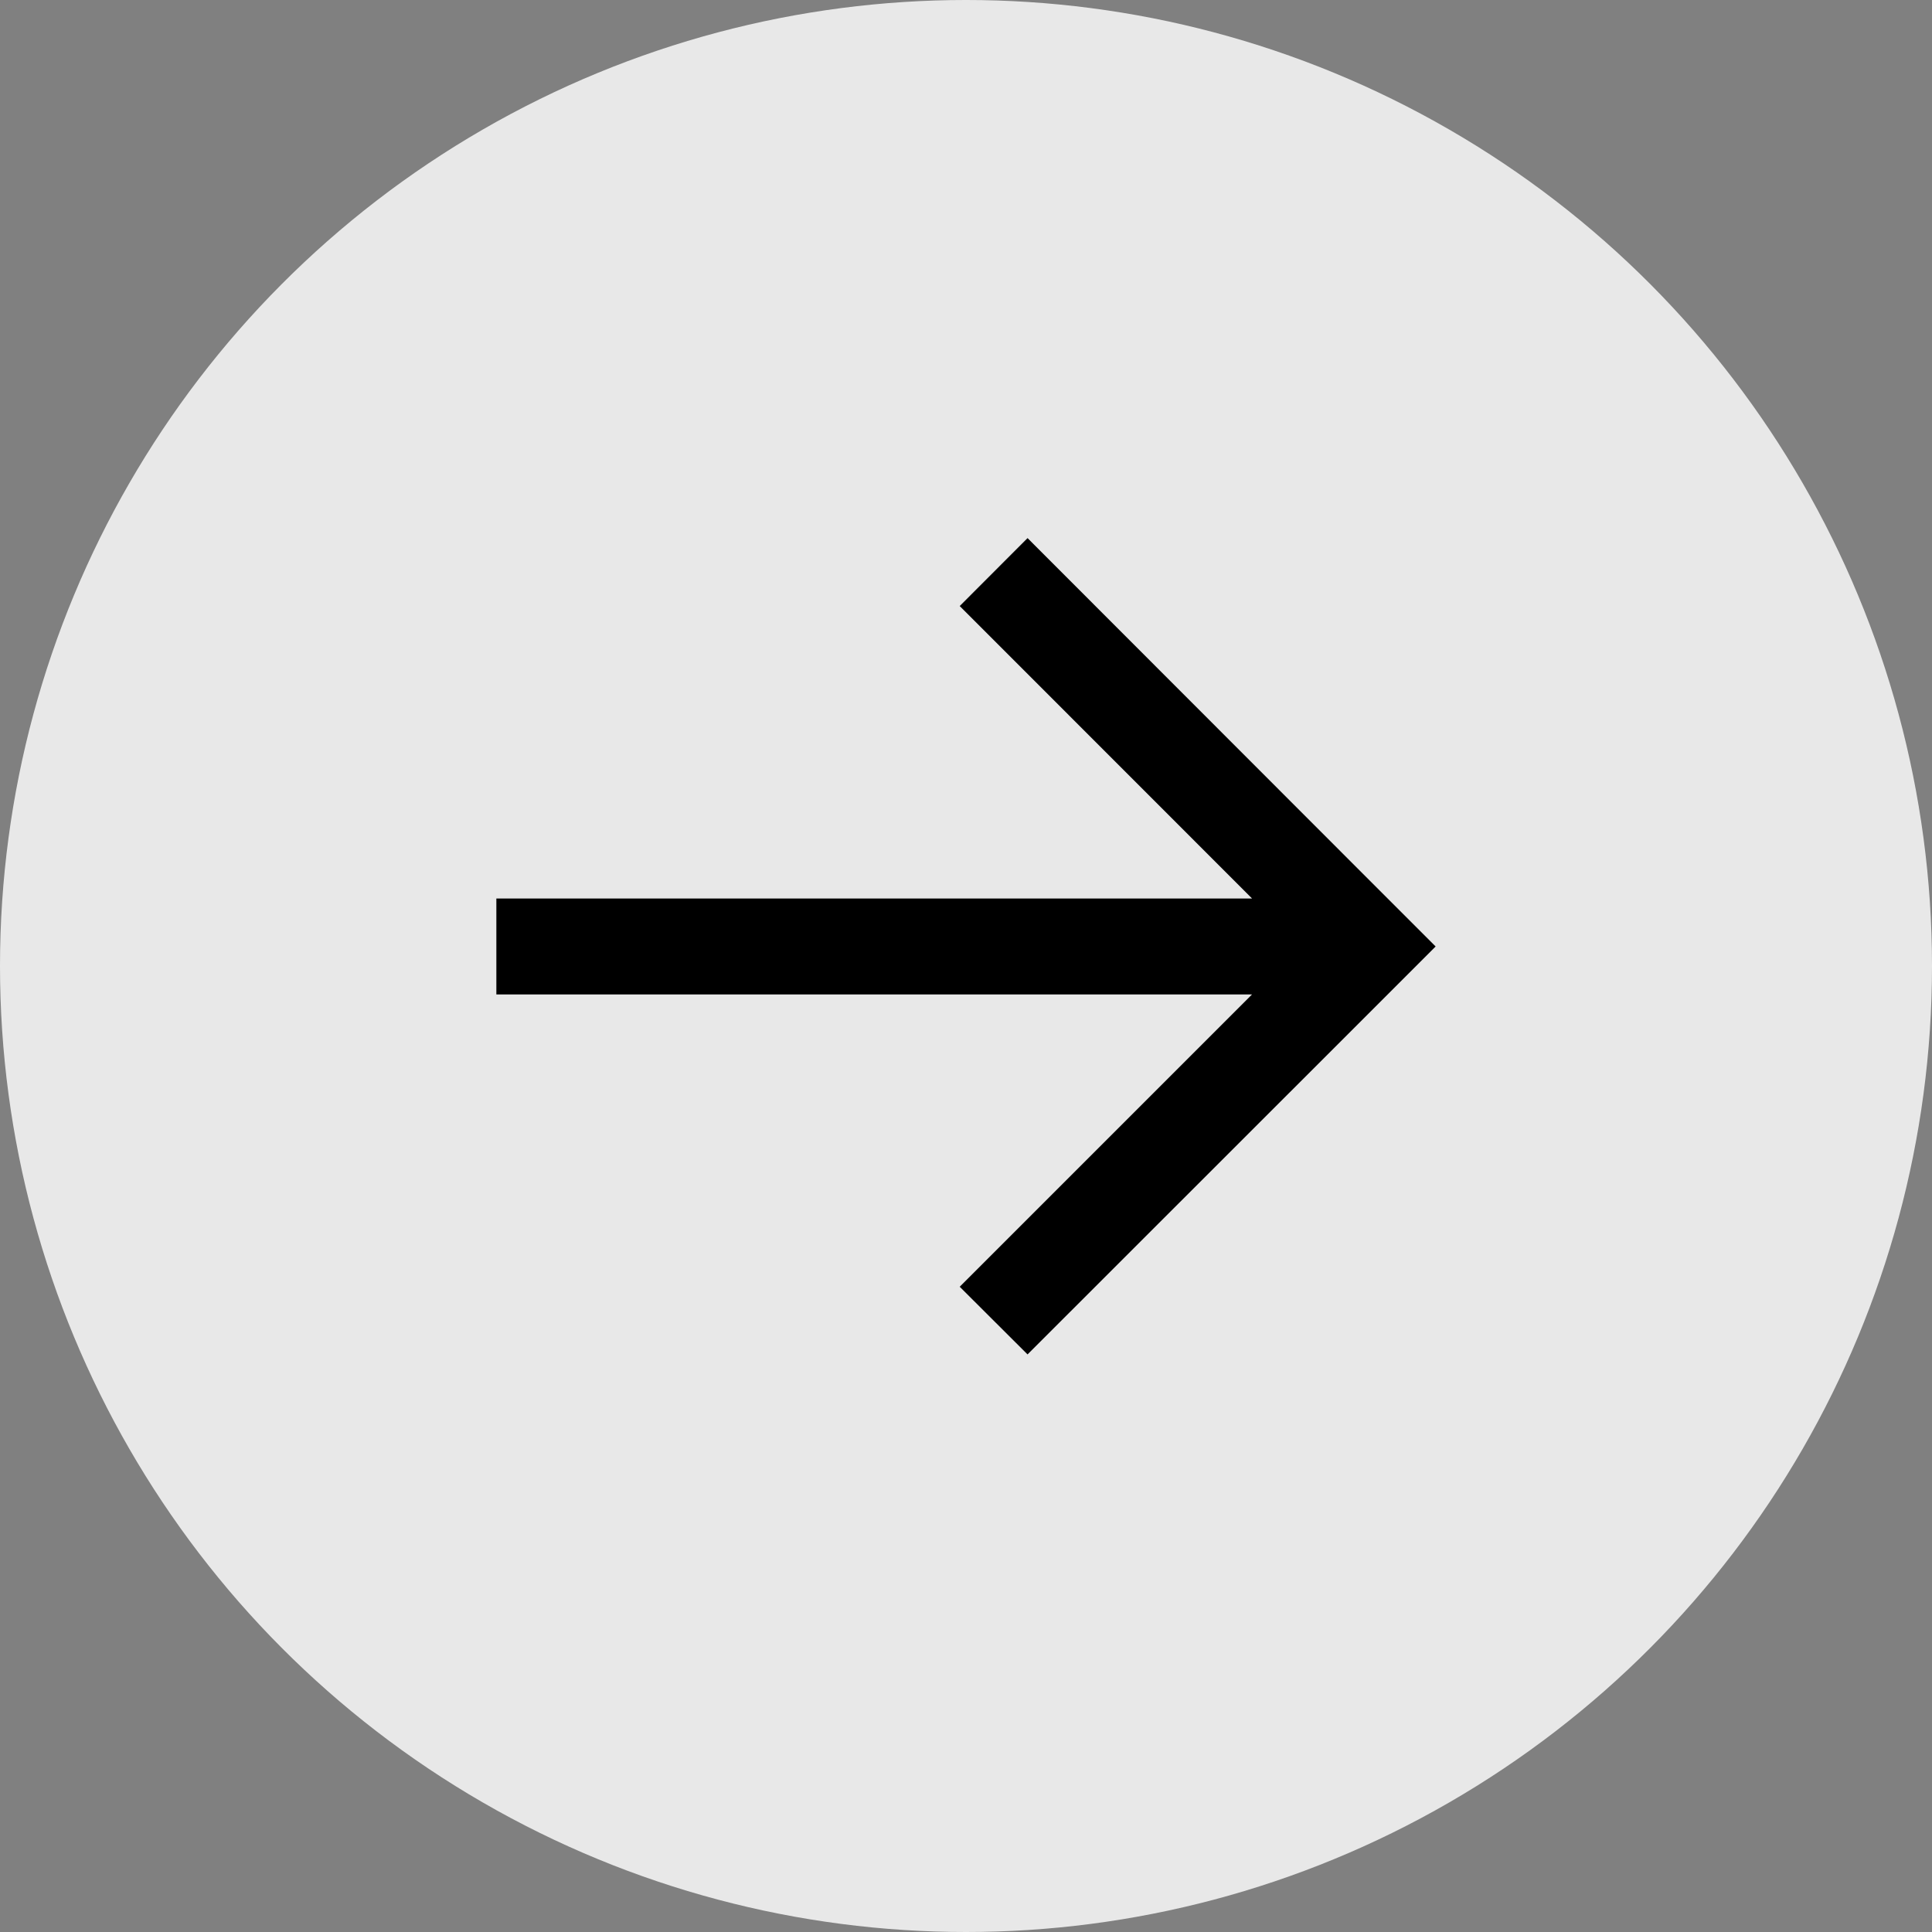 <svg xmlns="http://www.w3.org/2000/svg" width="48" height="48" viewBox="0 0 48 48">
  <rect x="0" y="0" width="48" height="48" fill="#808080" stroke="none"/>
  <g id="arrow_right" data-name="arrow right" transform="translate(-1501.332 -1124)">
    <circle id="楕円形_161" data-name="楕円形 161" cx="24" cy="24" r="24" transform="translate(1501.332 1124)" fill="#fff" opacity="0.82"/>
    <path id="arrow_right-2" data-name="arrow_right" d="M10.139,20.281,1.685,11.82,0,10.135,1.685,8.45,10.139,0l1.685,1.681L4.561,8.944H23.336v2.383H4.561l7.263,7.266Z" transform="translate(1537 1157.65) rotate(180)"/>
  </g>
</svg>
